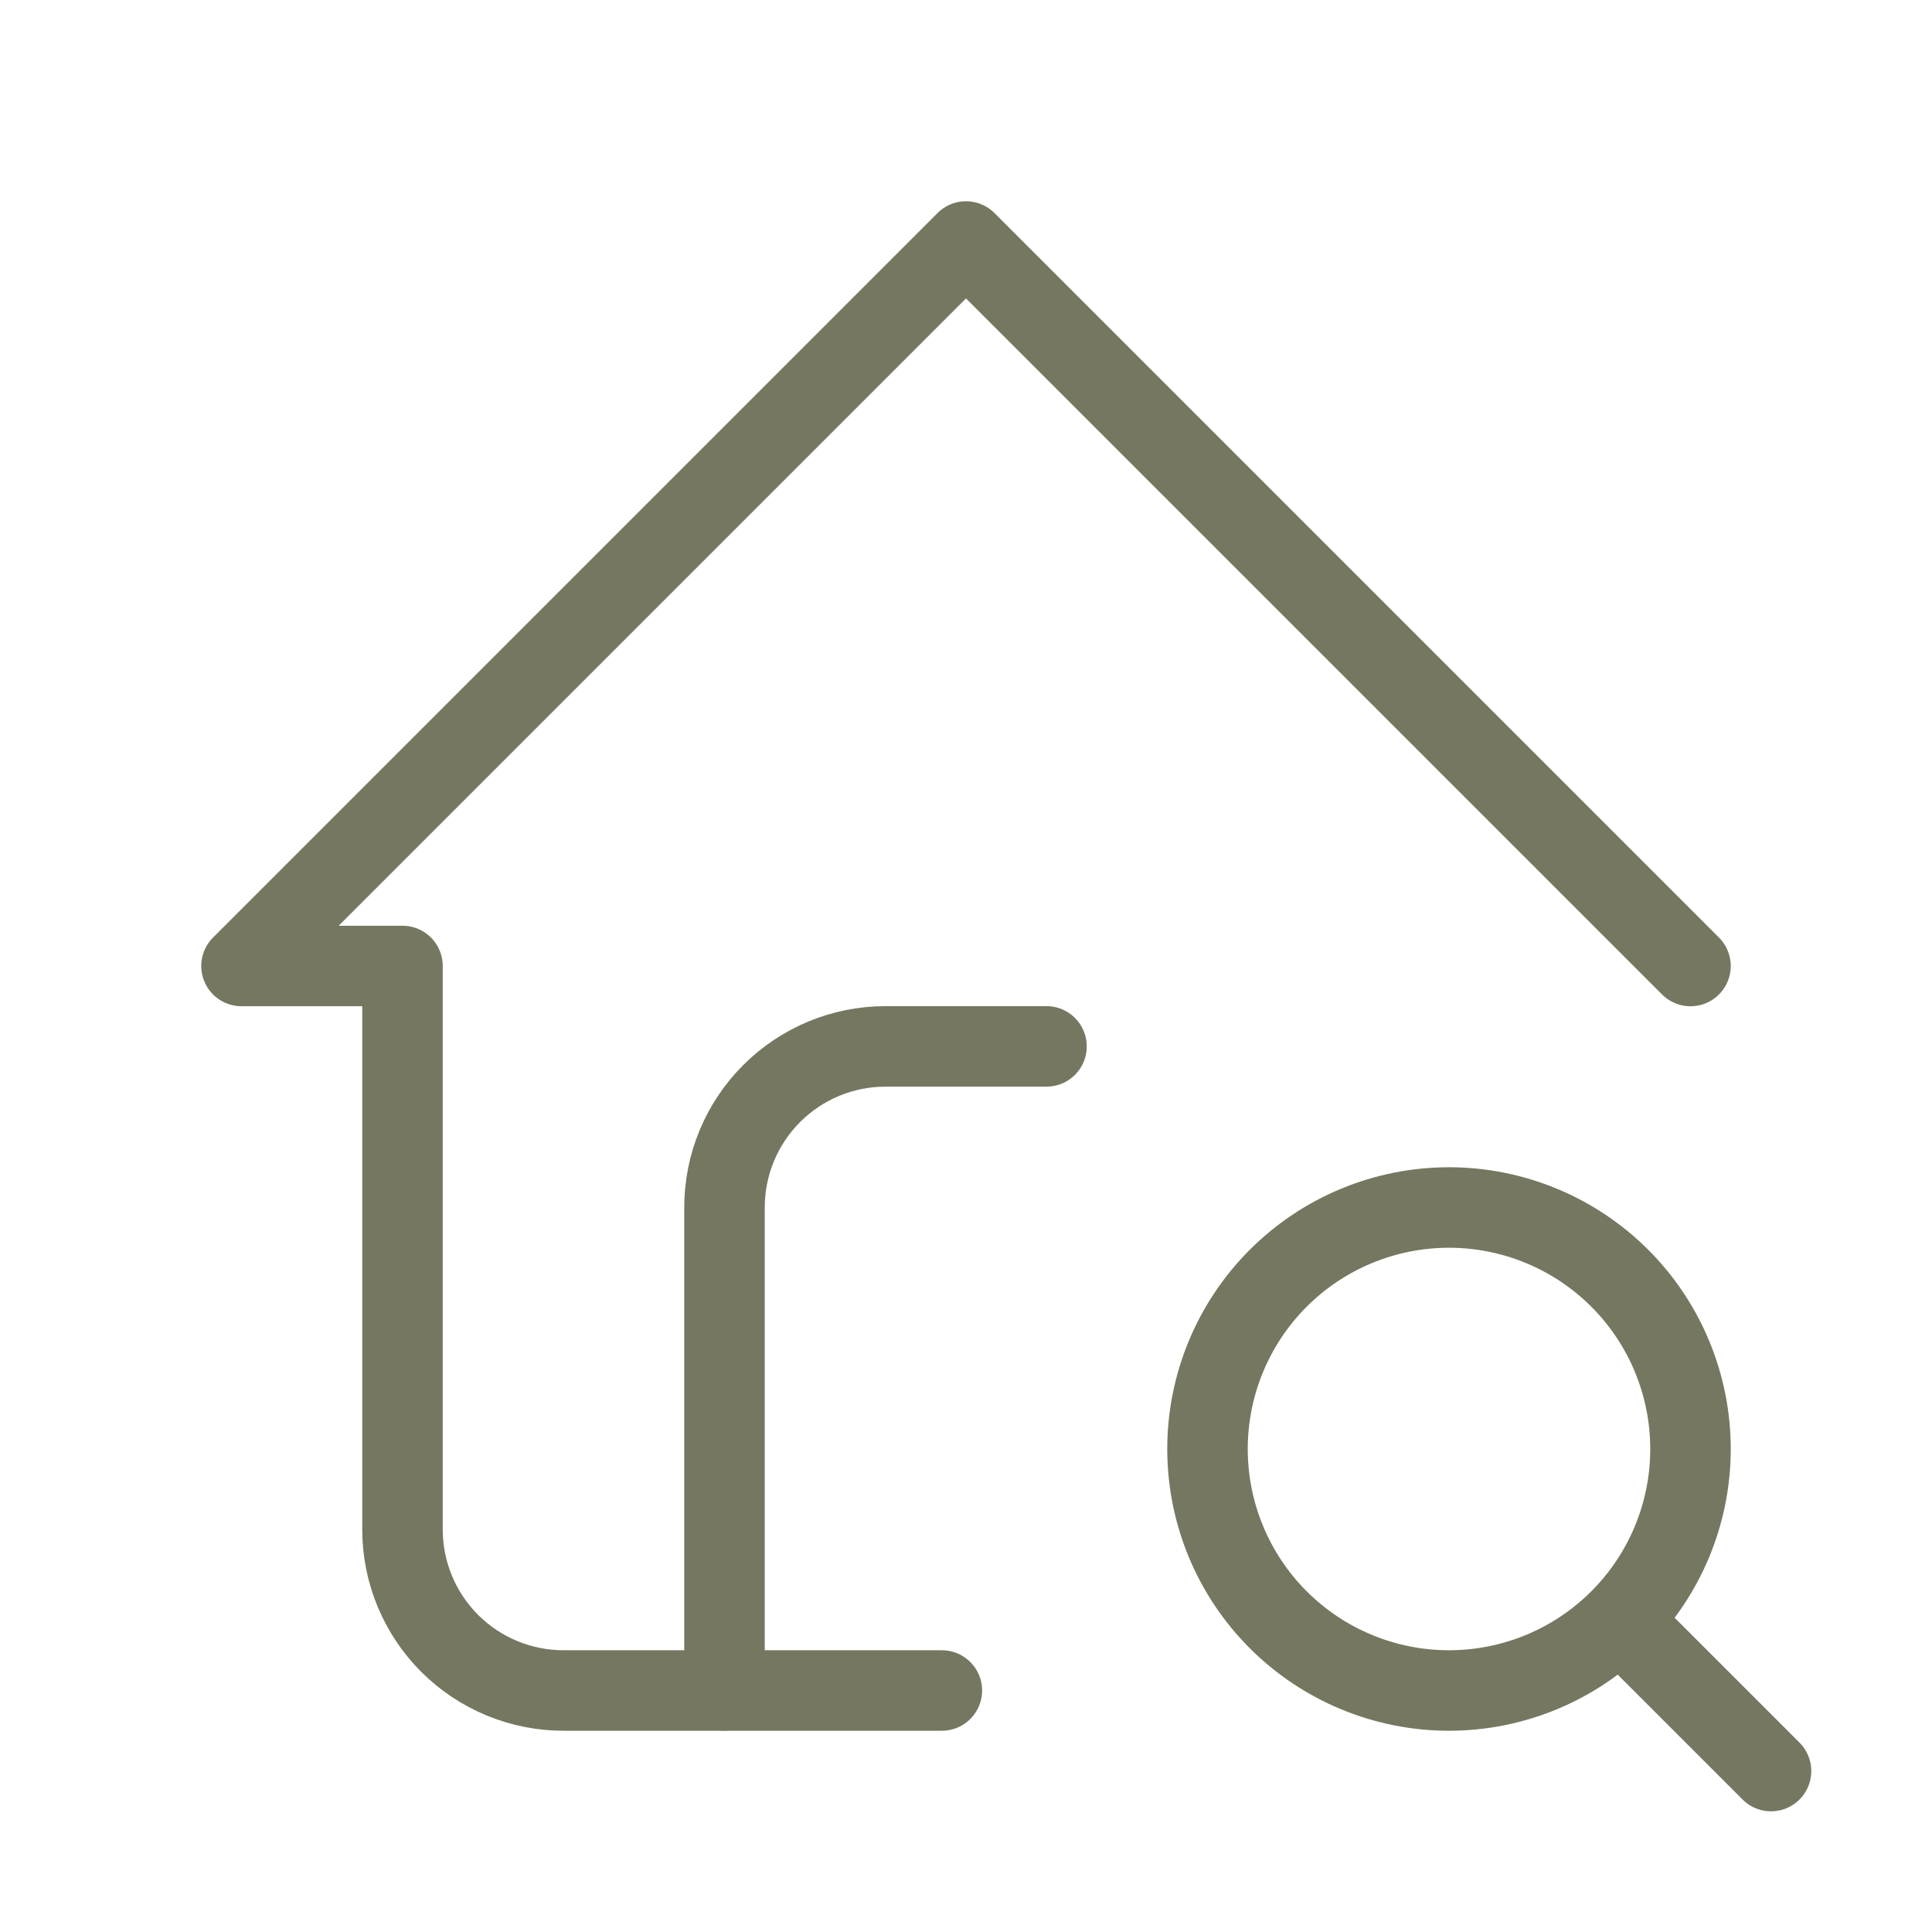 <svg width="72" height="72" viewBox="0 0 72 72" fill="none" xmlns="http://www.w3.org/2000/svg">
<path d="M63 36L36 9L9 36H15V57C15 58.591 15.632 60.117 16.757 61.243C17.883 62.368 19.409 63 21 63H35.1" stroke="#767760" stroke-width="3" stroke-linecap="round" stroke-linejoin="round"/>
<path d="M27 62.996V44.996C27 43.405 27.632 41.879 28.757 40.754C29.883 39.628 31.409 38.996 33 38.996H39" stroke="#767760" stroke-width="3" stroke-linecap="round" stroke-linejoin="round"/>
<path d="M45 54C45 56.387 45.948 58.676 47.636 60.364C49.324 62.052 51.613 63 54 63C56.387 63 58.676 62.052 60.364 60.364C62.052 58.676 63 56.387 63 54C63 51.613 62.052 49.324 60.364 47.636C58.676 45.948 56.387 45 54 45C51.613 45 49.324 45.948 47.636 47.636C45.948 49.324 45 51.613 45 54Z" stroke="#767760" stroke-width="3" stroke-linecap="round" stroke-linejoin="round"/>
<path d="M60.601 60.602L66.001 66.002" stroke="#767760" stroke-width="3" stroke-linecap="round" stroke-linejoin="round"/>
</svg>
